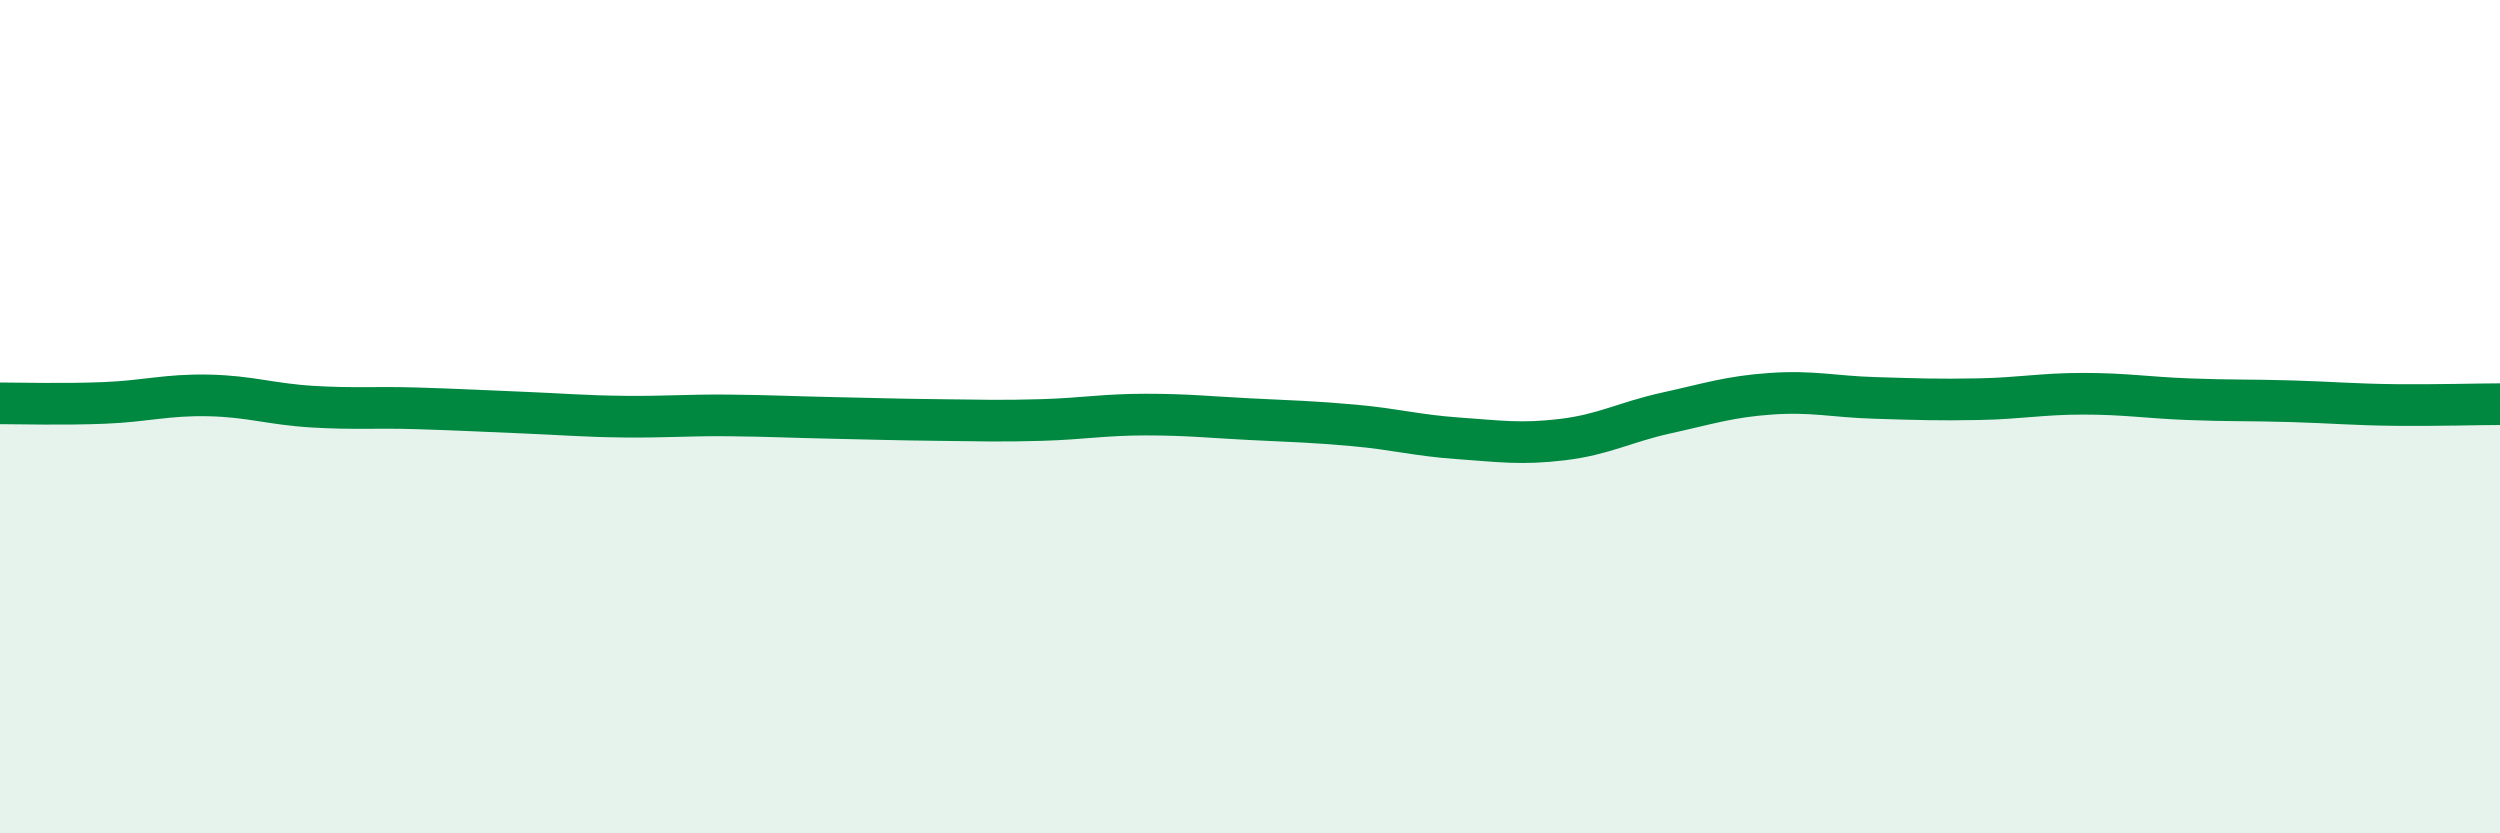 
    <svg width="60" height="20" viewBox="0 0 60 20" xmlns="http://www.w3.org/2000/svg">
      <path
        d="M 0,9.68 C 0.5,9.68 1.5,9.71 2.5,9.67 C 3.5,9.63 4,9.47 5,9.49 C 6,9.51 6.5,9.7 7.5,9.76 C 8.5,9.82 9,9.77 10,9.8 C 11,9.83 11.5,9.86 12.5,9.9 C 13.5,9.94 14,9.99 15,10 C 16,10.01 16.5,9.96 17.5,9.97 C 18.5,9.98 19,10.01 20,10.03 C 21,10.05 21.5,10.07 22.5,10.08 C 23.5,10.09 24,10.11 25,10.08 C 26,10.05 26.5,9.95 27.5,9.95 C 28.5,9.95 29,10.01 30,10.06 C 31,10.11 31.5,10.12 32.5,10.21 C 33.5,10.3 34,10.45 35,10.52 C 36,10.59 36.5,10.67 37.5,10.55 C 38.5,10.43 39,10.13 40,9.91 C 41,9.69 41.5,9.52 42.5,9.45 C 43.5,9.38 44,9.52 45,9.55 C 46,9.58 46.5,9.6 47.5,9.58 C 48.5,9.56 49,9.45 50,9.45 C 51,9.45 51.5,9.54 52.5,9.58 C 53.5,9.62 54,9.6 55,9.63 C 56,9.66 56.5,9.71 57.5,9.72 C 58.5,9.73 59.5,9.7 60,9.7L60 20L0 20Z"
        fill="#008740"
        opacity="0.1"
        stroke-linecap="round"
        stroke-linejoin="round"
      />
      <path
        d="M 0,9.68 C 0.5,9.68 1.5,9.71 2.5,9.67 C 3.5,9.63 4,9.47 5,9.49 C 6,9.51 6.5,9.7 7.5,9.76 C 8.5,9.82 9,9.77 10,9.8 C 11,9.83 11.5,9.86 12.5,9.9 C 13.5,9.94 14,9.99 15,10 C 16,10.01 16.5,9.96 17.5,9.97 C 18.5,9.98 19,10.01 20,10.03 C 21,10.05 21.5,10.07 22.5,10.08 C 23.5,10.09 24,10.11 25,10.08 C 26,10.05 26.5,9.95 27.5,9.95 C 28.5,9.95 29,10.01 30,10.06 C 31,10.11 31.5,10.12 32.5,10.21 C 33.5,10.3 34,10.45 35,10.52 C 36,10.59 36.5,10.67 37.5,10.55 C 38.5,10.43 39,10.13 40,9.91 C 41,9.69 41.5,9.52 42.5,9.45 C 43.5,9.38 44,9.52 45,9.55 C 46,9.58 46.5,9.6 47.5,9.58 C 48.5,9.56 49,9.45 50,9.45 C 51,9.45 51.5,9.54 52.5,9.58 C 53.5,9.62 54,9.6 55,9.63 C 56,9.66 56.5,9.71 57.5,9.72 C 58.5,9.73 59.5,9.7 60,9.7"
        stroke="#008740"
        stroke-width="1"
        fill="none"
        stroke-linecap="round"
        stroke-linejoin="round"
      />
    </svg>
  